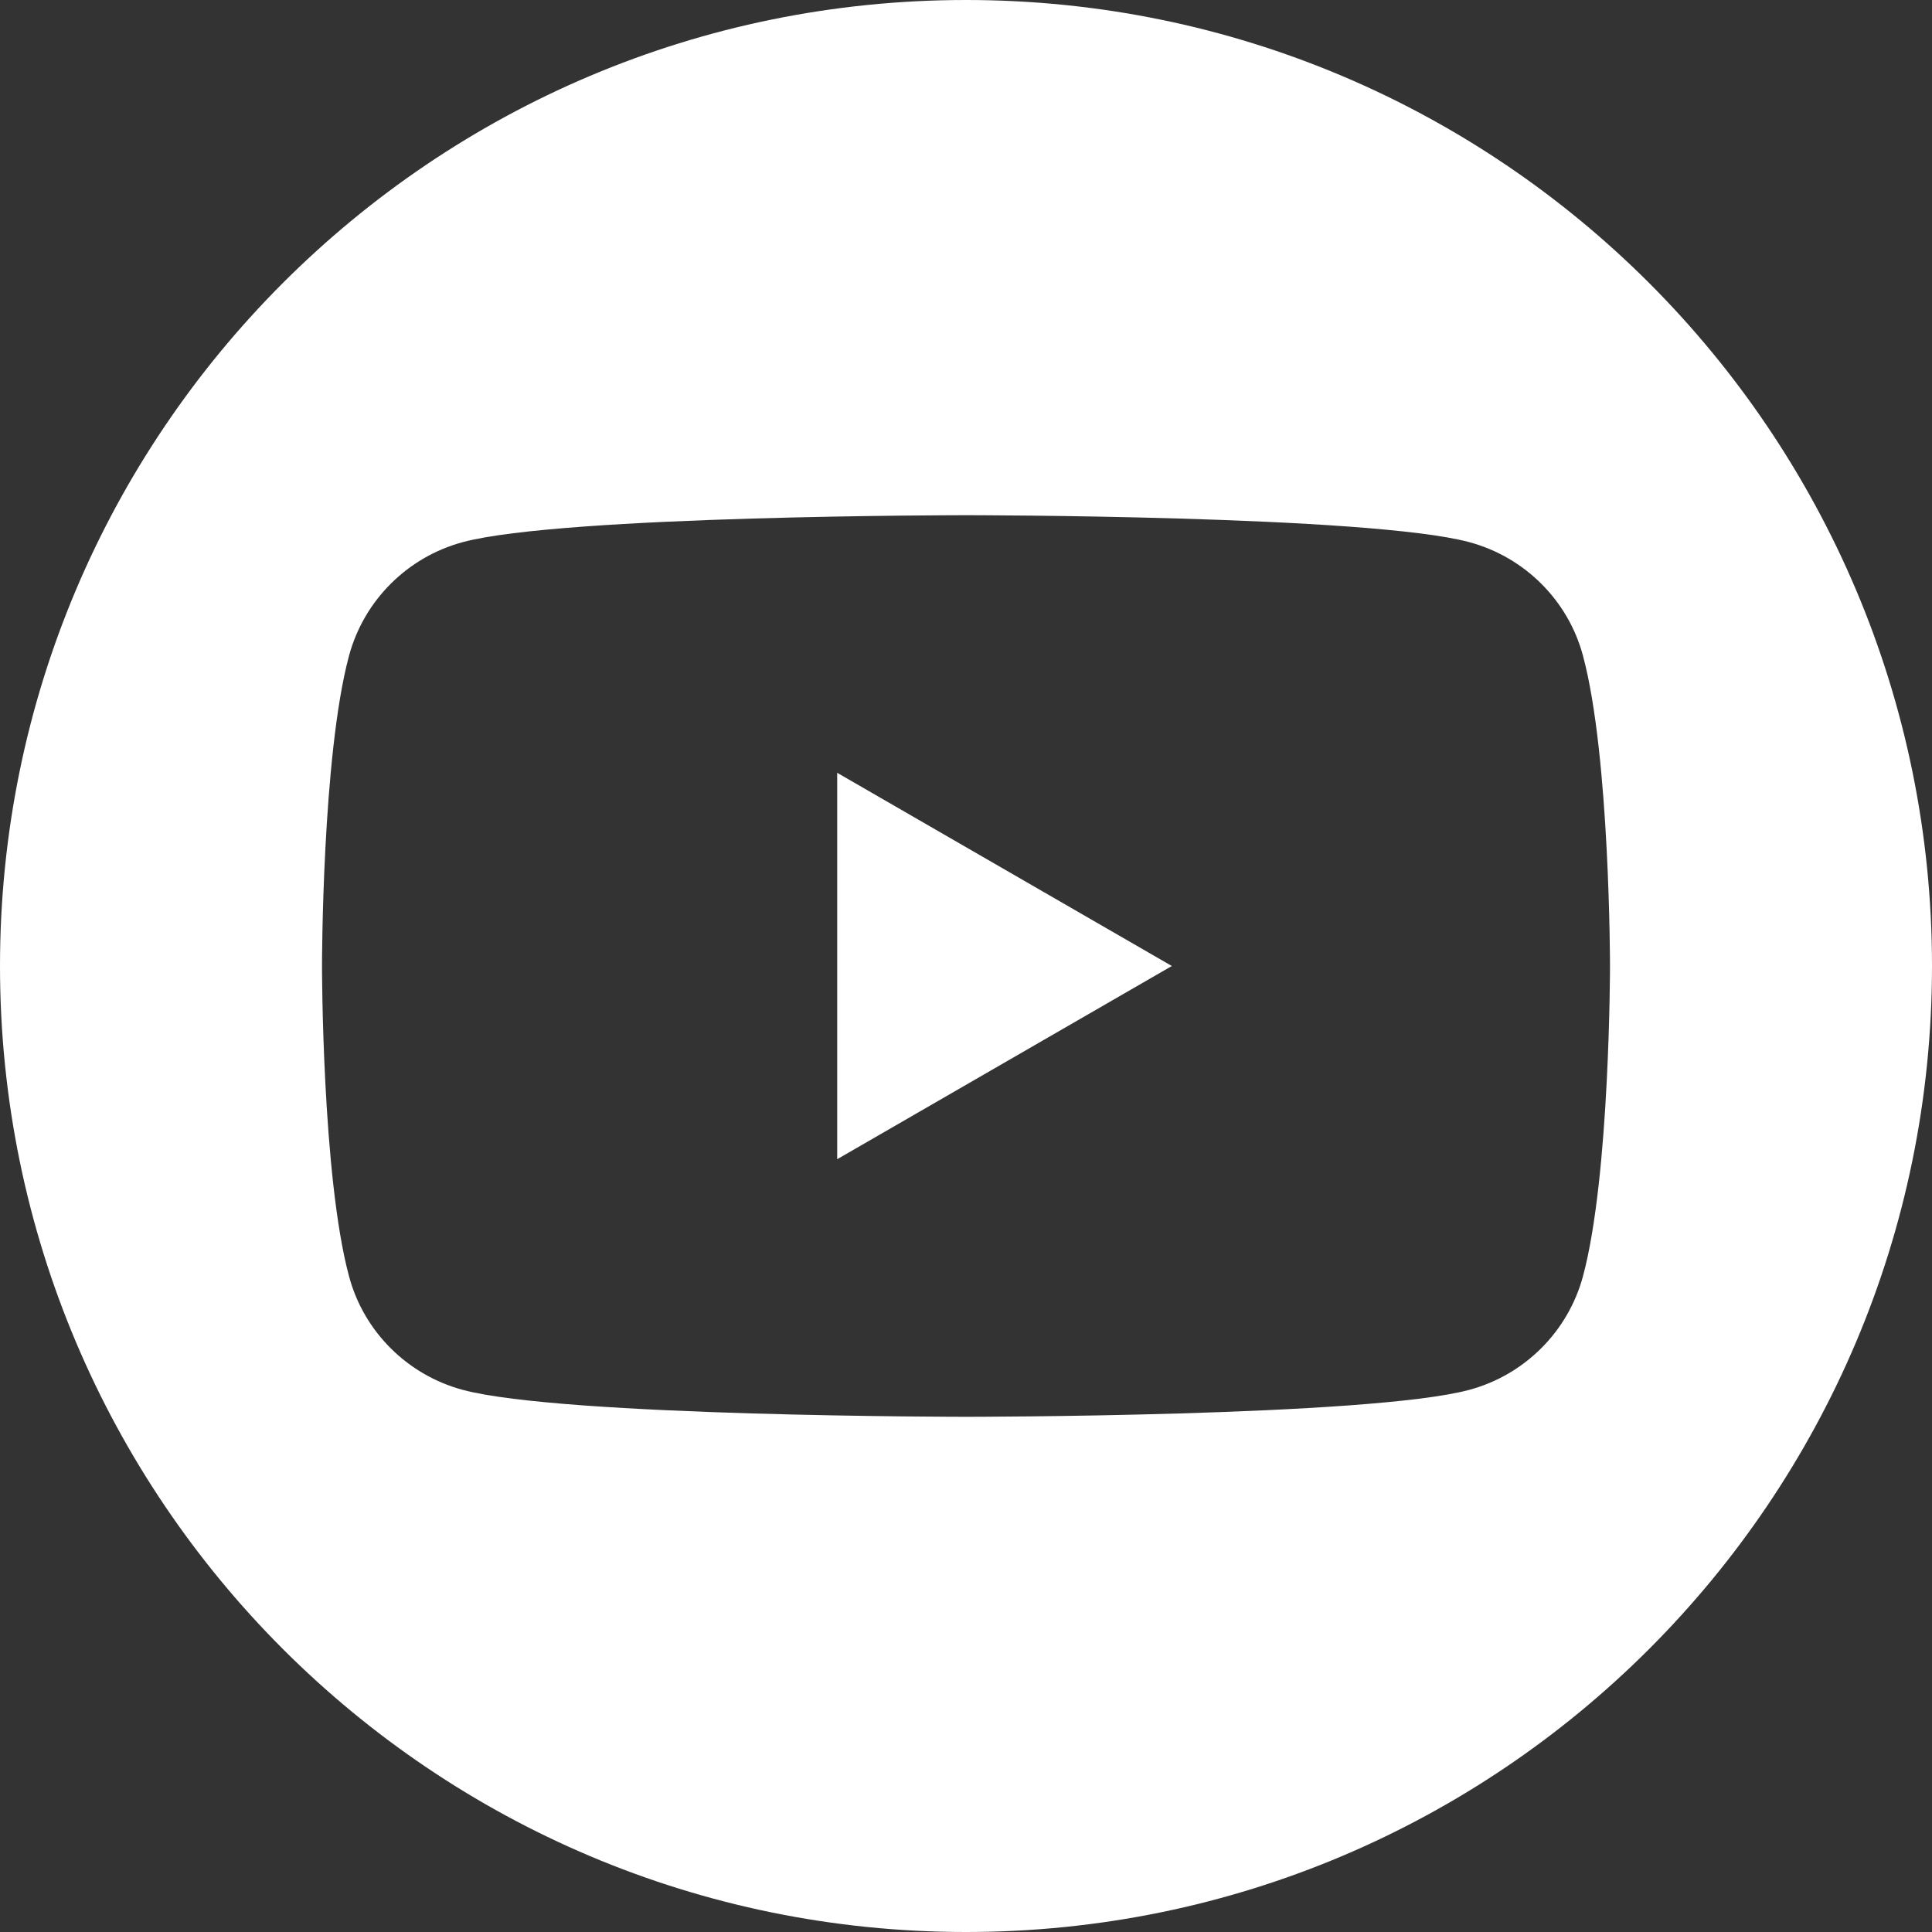 <svg width="135" height="135" viewBox="0 0 135 135" fill="none" xmlns="http://www.w3.org/2000/svg">
<rect x="0" y="0" width="135" height="135" fill="#333333" stroke="none"/>
<path fill-rule="evenodd" clip-rule="evenodd" d="M135 67.5C135 104.779 104.781 135 67.5 135C30.219 135 0 104.779 0 67.5C0 30.221 30.219 0 67.5 0C104.781 0 135 30.221 135 67.5ZM102.656 37.88C106.539 38.92 109.594 41.97 110.617 45.84C112.5 52.86 112.5 67.5 112.5 67.5C112.5 67.5 112.5 82.14 110.617 89.16C109.578 93.04 106.531 96.08 102.656 97.12C95.641 99 67.5 99 67.5 99C67.5 99 39.359 99 32.344 97.12C28.461 96.08 25.406 93.03 24.383 89.16C22.5 82.14 22.5 67.5 22.5 67.5C22.5 67.5 22.5 52.86 24.383 45.84C25.422 41.96 28.469 38.92 32.344 37.88C39.359 36 67.5 36 67.5 36C67.5 36 95.641 36 102.656 37.88ZM81.883 67.5L58.5 54V81L81.883 67.5Z" fill="white"/>
</svg>

